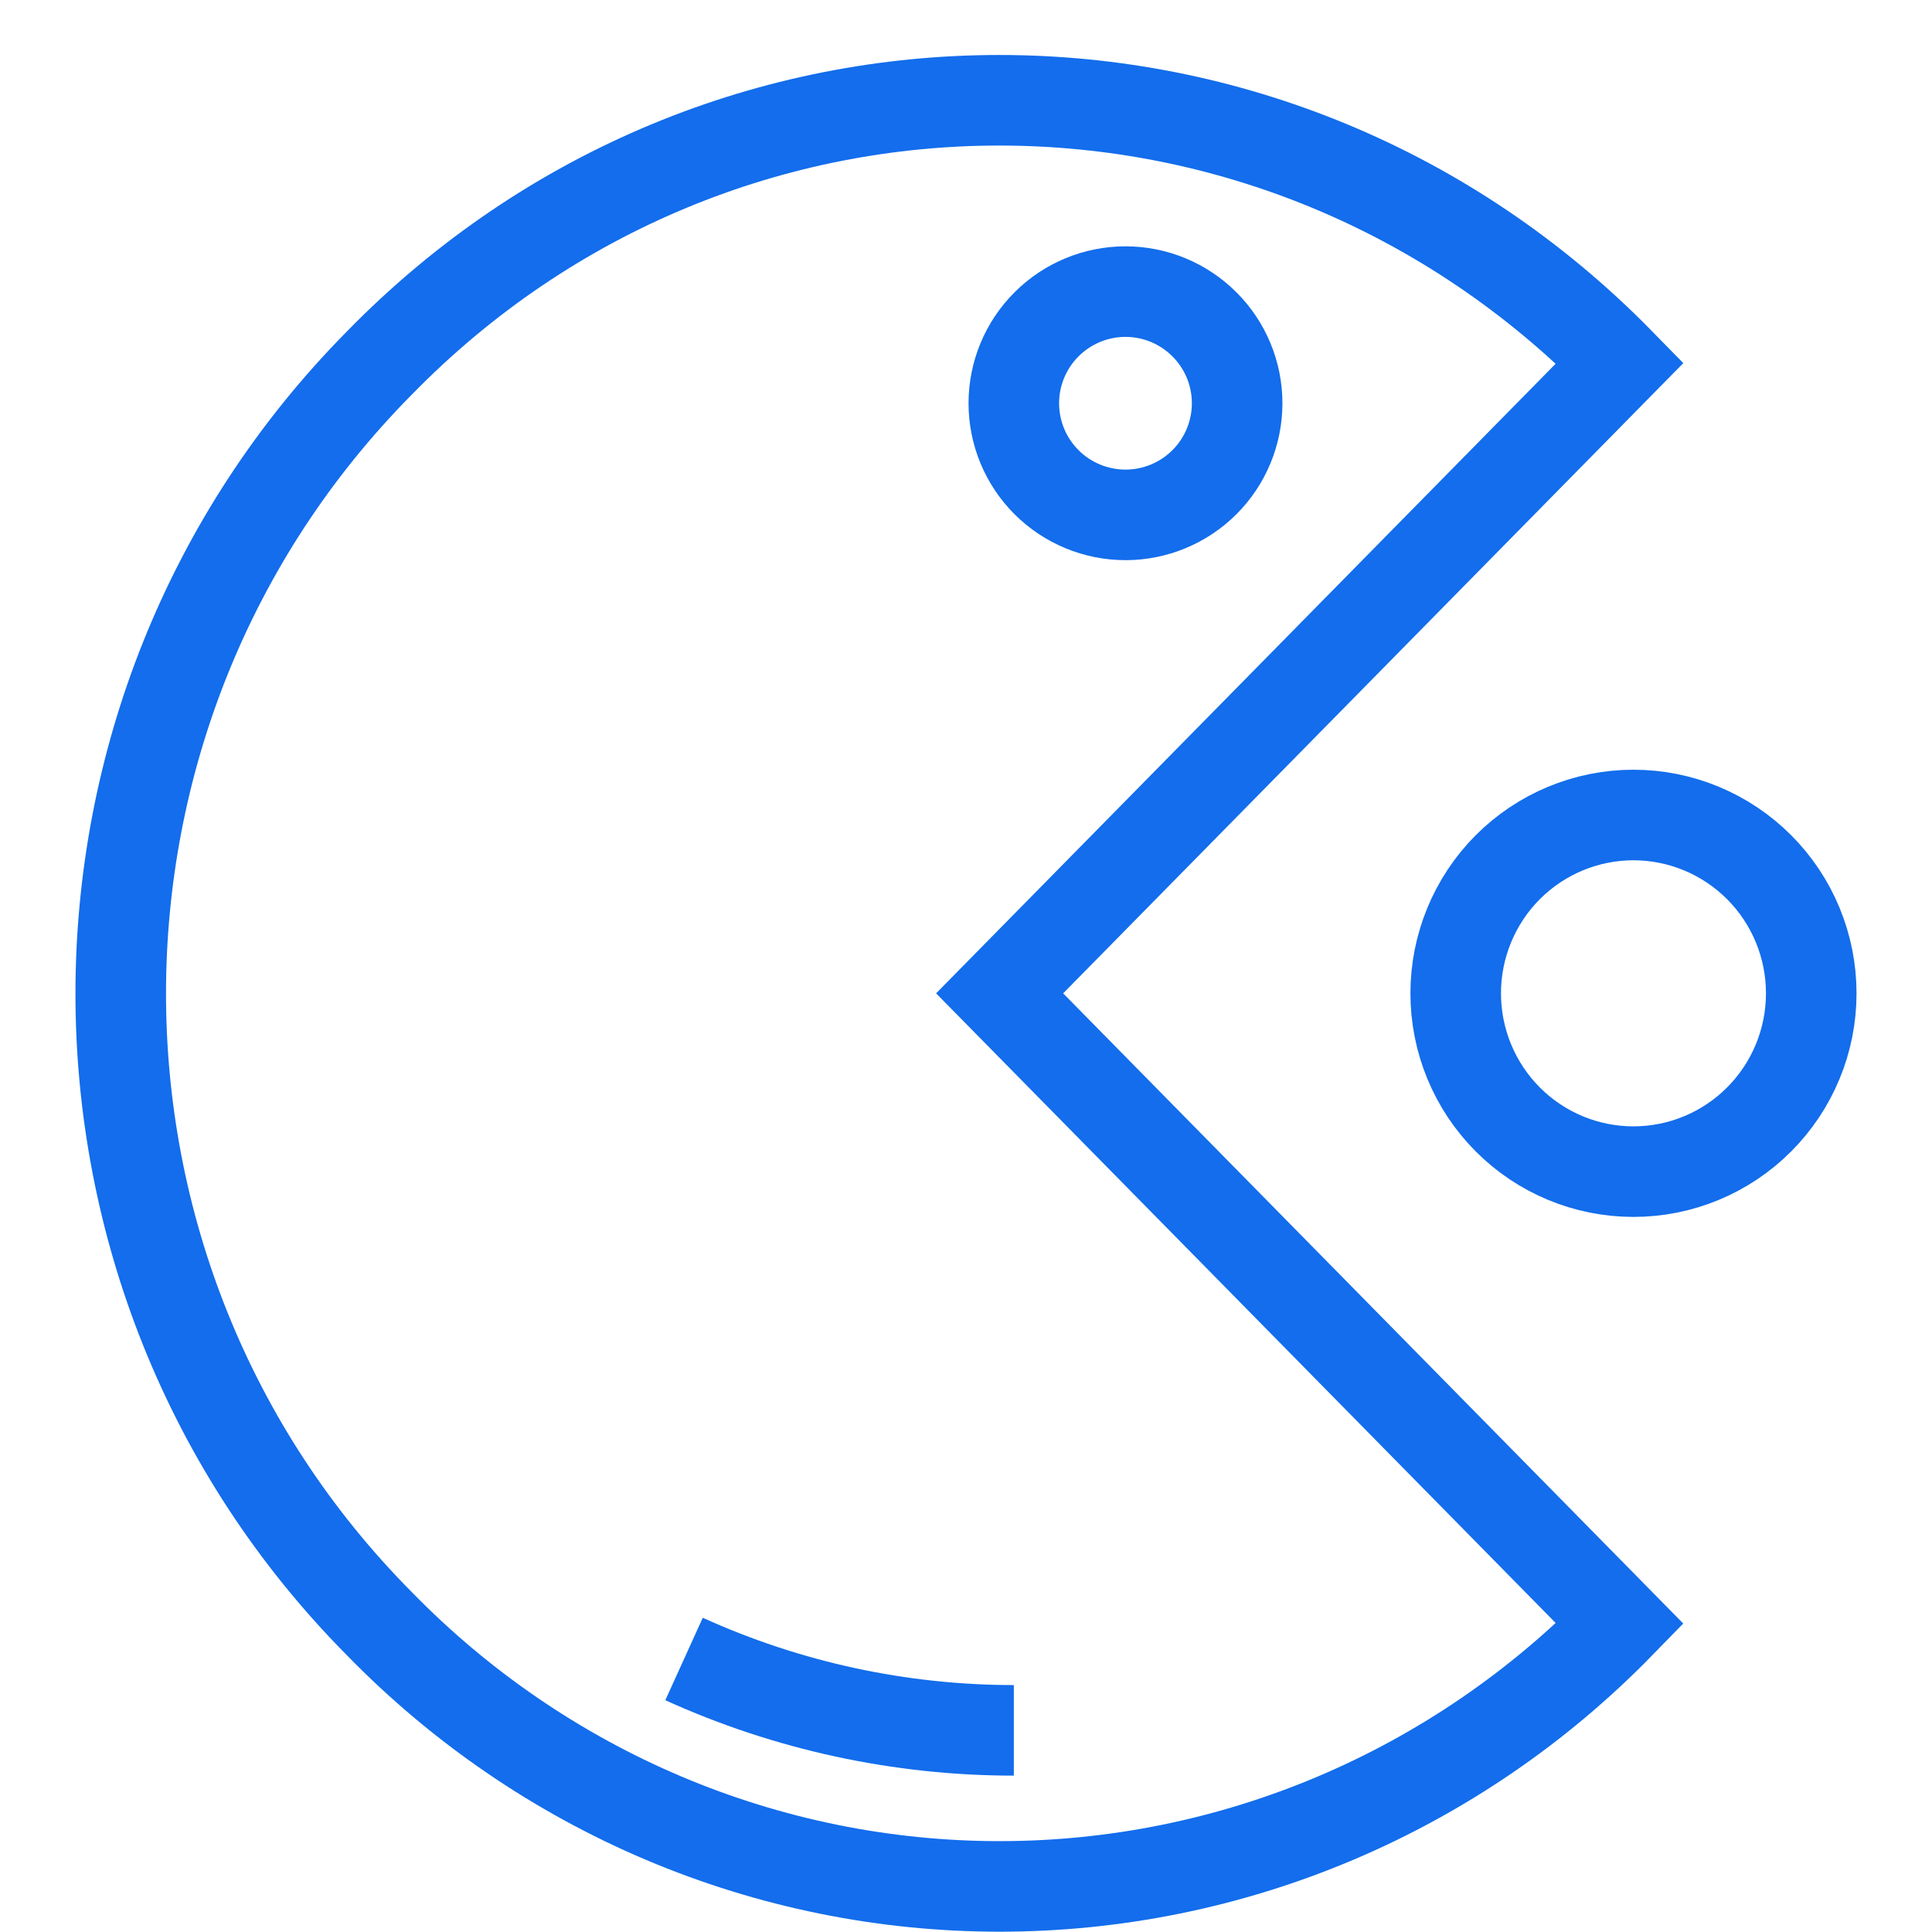 <svg width="32" height="32" viewBox="0 0 32 32" fill="none" xmlns="http://www.w3.org/2000/svg">
<path d="M16.557 16.453L26.83 26.893C25.485 28.272 23.885 29.367 22.122 30.114C20.359 30.861 18.467 31.245 16.557 31.245C14.646 31.245 12.755 30.861 10.991 30.114C9.228 29.367 7.628 28.272 6.283 26.893C0.572 21.134 0.572 11.787 6.283 6.013C11.95 0.21 21.148 0.21 26.83 6.013L16.557 16.453Z" stroke="#136DEC" stroke-width="1.5"/>
<path d="M24.973 14.364C25.525 13.811 26.274 13.499 27.055 13.499C27.836 13.499 28.585 13.811 29.137 14.364C29.69 14.918 30 15.67 30 16.453C30 17.236 29.69 17.987 29.137 18.541C28.585 19.095 27.836 19.406 27.055 19.406C26.274 19.406 25.525 19.095 24.973 18.541C24.421 17.987 24.111 17.236 24.111 16.453C24.111 15.67 24.421 14.918 24.973 14.364Z" stroke="#136DEC" stroke-width="1.5"/>
<path d="M17.334 5.372C17.681 5.025 18.151 4.83 18.642 4.83C19.132 4.83 19.602 5.025 19.949 5.372C20.296 5.718 20.491 6.189 20.491 6.679C20.491 7.17 20.296 7.64 19.949 7.987C19.602 8.333 19.132 8.528 18.642 8.528C18.151 8.528 17.681 8.333 17.334 7.987C16.987 7.64 16.792 7.17 16.792 6.679C16.792 6.189 16.987 5.718 17.334 5.372Z" stroke="#136DEC" stroke-width="1.5"/>
<path d="M16.792 28.66C14.908 28.66 13.045 28.257 11.33 27.478" stroke="#136DEC" stroke-width="1.5"/>
</svg>
